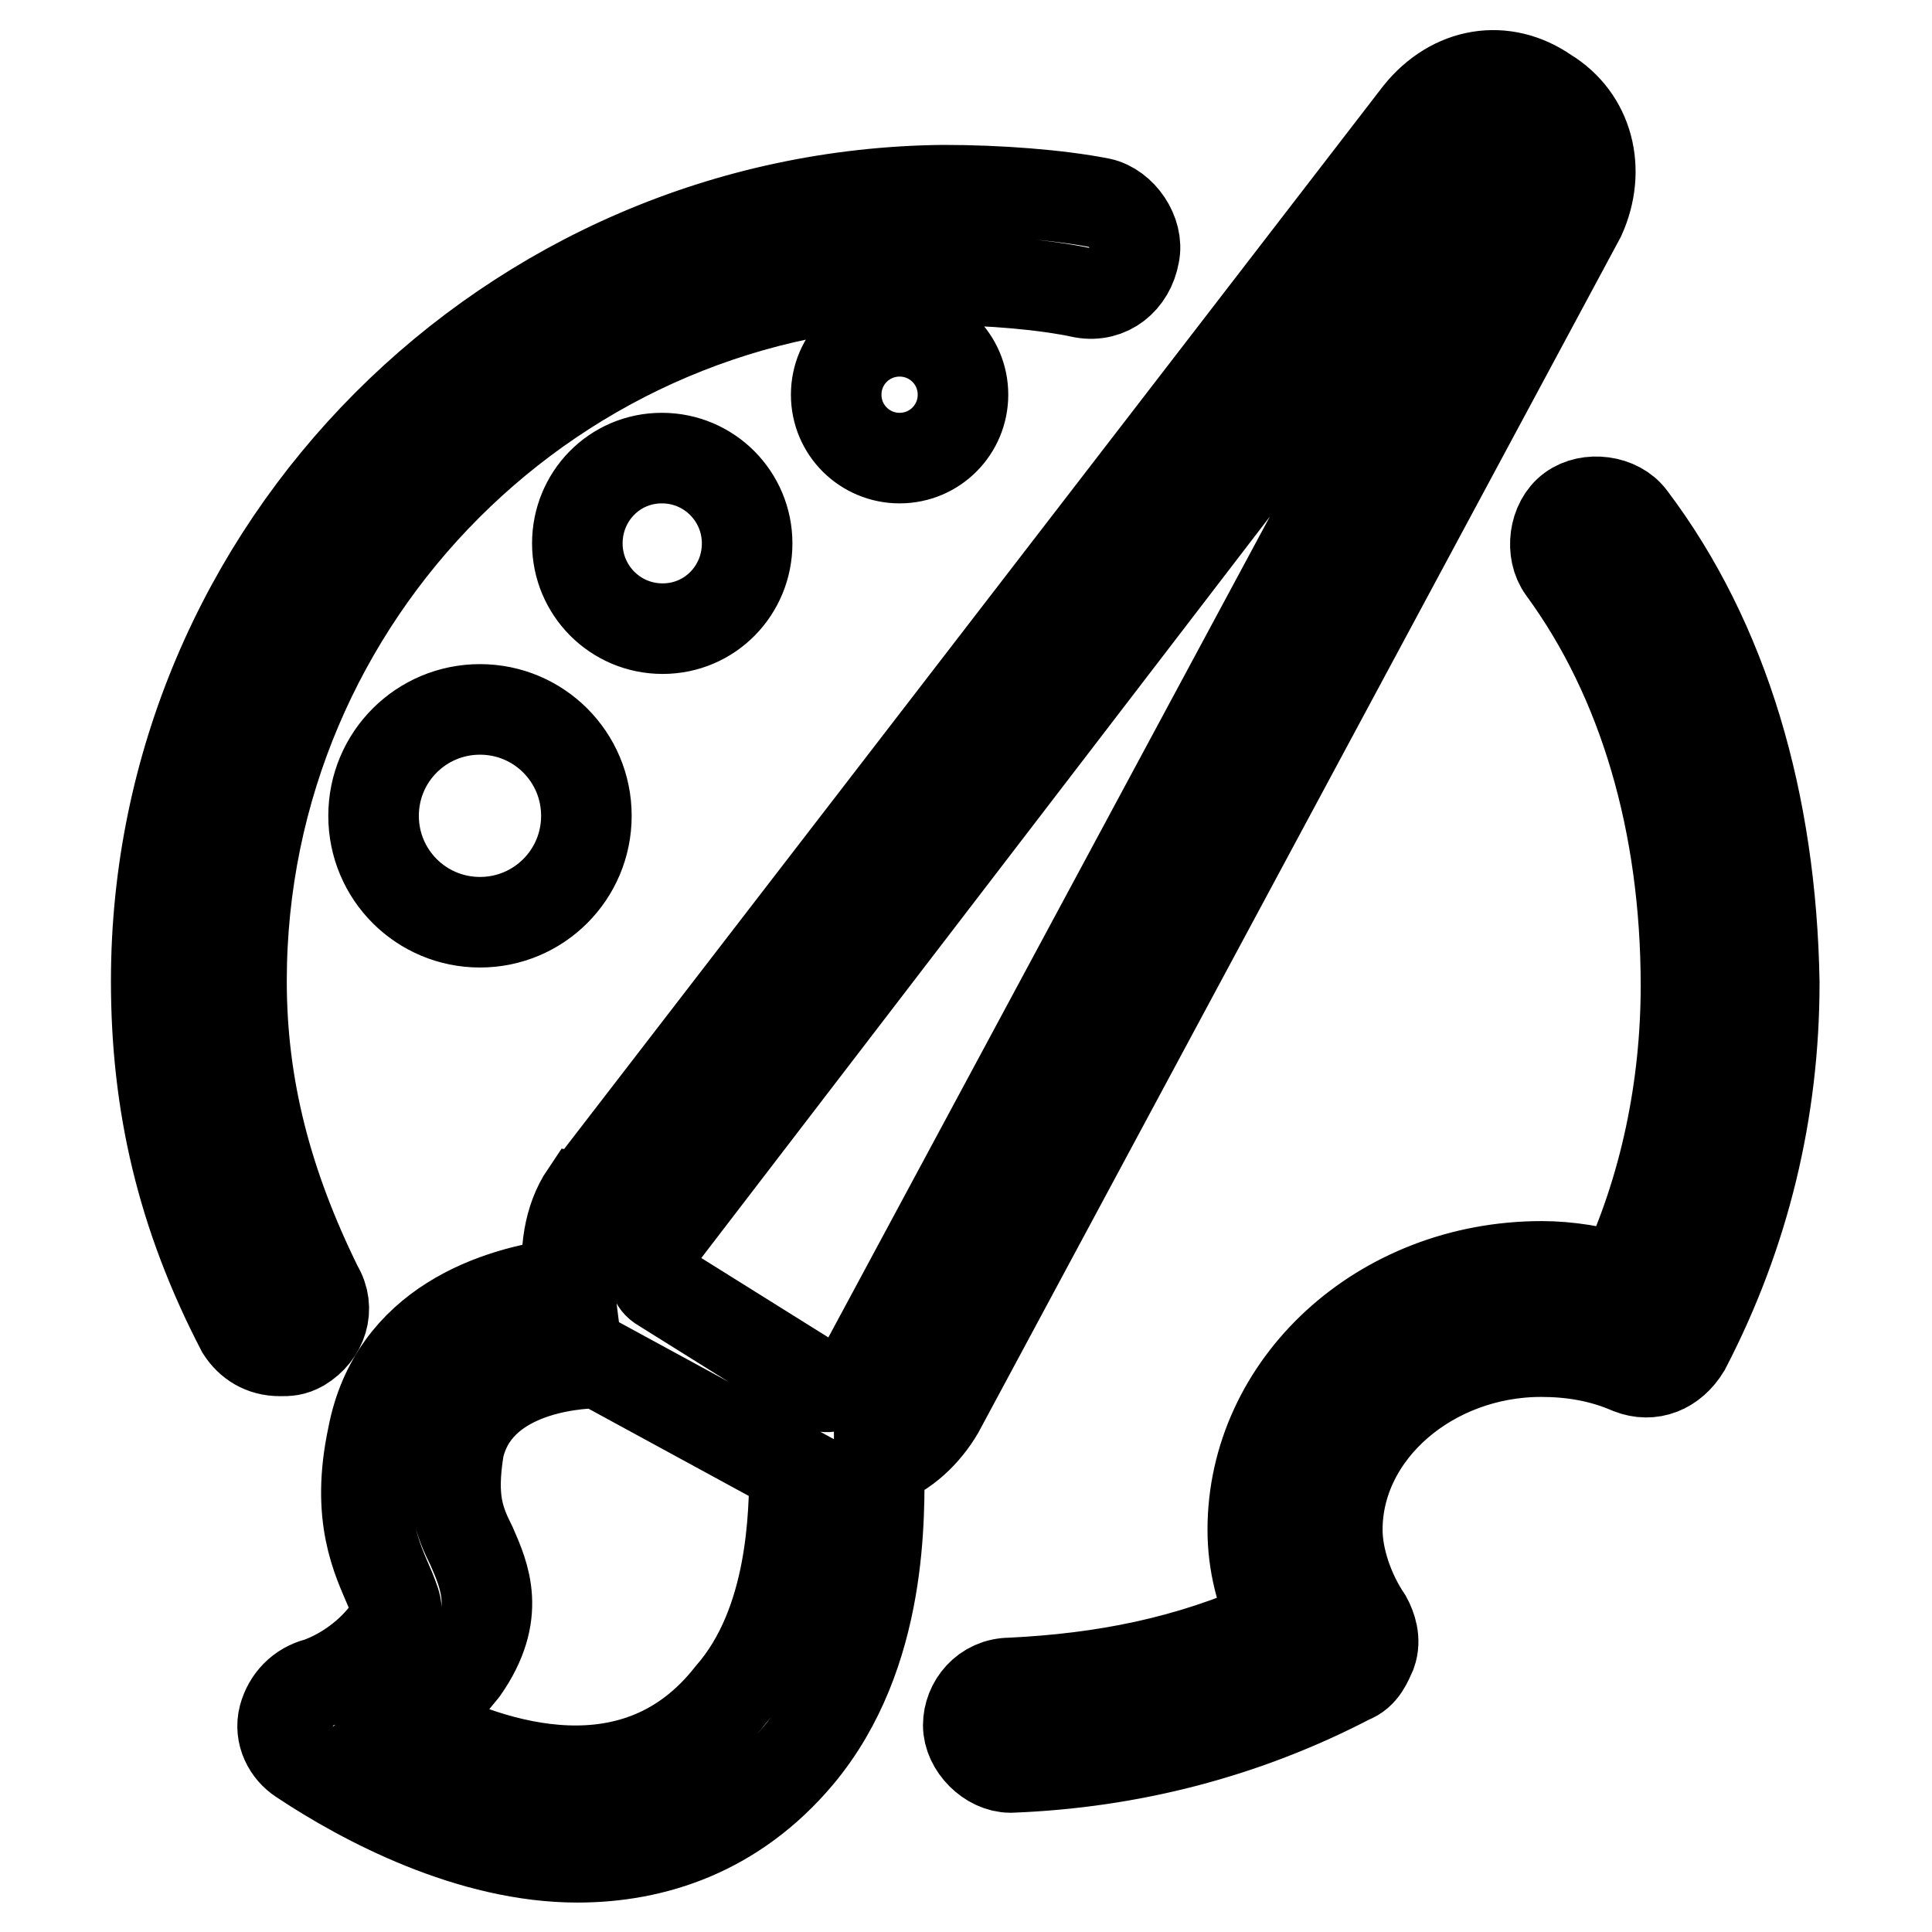 <?xml version="1.0" encoding="utf-8"?>
<!-- Svg Vector Icons : http://www.onlinewebfonts.com/icon -->
<!DOCTYPE svg PUBLIC "-//W3C//DTD SVG 1.1//EN" "http://www.w3.org/Graphics/SVG/1.1/DTD/svg11.dtd">
<svg version="1.1" xmlns="http://www.w3.org/2000/svg" xmlns:xlink="http://www.w3.org/1999/xlink" x="0px" y="0px" viewBox="0 0 256 256" enable-background="new 0 0 256 256" xml:space="preserve">
<g> <path stroke-width="12" fill-opacity="0" stroke="#000000"  d="M216.1,68.6c-1.7-2.3-5.6-2.8-7.9-1.1c-2.3,1.7-2.8,5.6-1.1,7.9c10.7,14.6,16.3,33.8,16.3,55.2 c0,13.5-2.8,27-8.4,38.9c-3.4-1.1-7.3-1.7-10.7-1.7c-21.4,0-38.3,15.8-38.3,34.9c0,4.5,1.1,8.4,2.8,12.4 c-11.3,5.1-22.5,7.3-34.9,7.9c-3.4,0-5.6,2.8-5.6,5.6c0,2.8,2.8,5.6,5.6,5.6c15.8-0.6,31-4.5,45-11.8c1.7-0.6,2.3-2.3,2.8-3.4 c0.6-1.7,0-3.4-0.6-4.5c-2.3-3.4-3.9-7.9-3.9-11.8c0-13,12.4-23.6,27-23.6c3.9,0,7.9,0.6,11.8,2.3c2.8,1.1,5.6,0,7.3-2.8 c7.9-15.2,11.8-31.5,11.8-48.4C234.7,106.4,228.5,85,216.1,68.6L216.1,68.6z M42.1,170.6C35.4,157,32,144.1,32,130 c0-51.2,41.7-92.9,92.9-92.9c6.2,0,13.5,0.6,18.6,1.7c3.4,0.6,6.2-1.7,6.8-5.1c0.6-2.8-1.7-6.2-4.5-6.8c-5.6-1.1-13.5-1.7-20.8-1.7 C67.5,25.8,20.7,72.6,20.7,130c0,16.3,3.4,31,11.3,46.2c1.1,1.7,2.8,2.8,5.1,2.8c1.1,0,1.7,0,2.8-0.6 C42.7,176.7,43.8,173.4,42.1,170.6L42.1,170.6z M49.5,108.1c0,7.8,6.3,14.1,14.1,14.1c7.8,0,14.1-6.3,14.1-14.1 c0-7.8-6.3-14.1-14.1-14.1C55.8,94,49.5,100.3,49.5,108.1C49.5,108,49.5,108,49.5,108.1z M76.5,72c0,6.2,5,11.3,11.3,11.3 S99,78.2,99,72c0-6.2-5-11.3-11.3-11.3S76.5,65.8,76.5,72z M110.8,52.3c0,4.7,3.8,8.4,8.4,8.4c4.7,0,8.4-3.8,8.4-8.4 c0-4.7-3.8-8.4-8.4-8.4C114.6,43.9,110.8,47.6,110.8,52.3z M204.9,12.3c-5.6-3.9-12.4-2.8-16.9,2.8L78.2,157.6c0,0,0,0.6-0.6,0.6 c-2.3,3.4-2.8,7.9-2.3,11.8c-9.6,1.1-23.1,5.6-25.9,20.3c-2.3,10.7,0.6,16.3,2.3,20.3c1.1,2.8,1.1,2.8,0,5.1 c-3.9,5.6-9.6,7.3-9.6,7.3c-2.3,0.6-3.9,2.3-4.5,4.5c-0.6,2.3,0.6,4.5,2.3,5.6c8.4,5.6,22.5,13,36.6,13c10.1,0,20.8-3.4,29.3-13.5 c11.3-13.5,10.7-32.1,10.7-38.9c3.4-1.1,6.2-3.9,7.9-6.8l85-158.2C212.2,22.5,210.5,15.7,204.9,12.3z M96.8,224.6 c-12.4,15.8-31.5,9.6-42.2,3.9c2.3-1.7,4.5-4.5,6.8-7.3c5.1-7.3,2.8-12.4,1.1-16.3c-1.7-3.4-2.8-6.2-1.7-13 c2.3-10.1,14.6-11.3,18.6-11.3l25.9,14.1C105.2,200.4,105.2,215,96.8,224.6z M199.2,23.6l-84.5,157.1c-0.6,1.1-1.7,2.3-3.4,2.8 c-0.6,0-1.7,0.6-2.8,0l-20.8-13c-1.1-0.6-1.1-1.7-1.1-2.3c0-1.1,0-2.8,0.6-3.9L196.4,21.9c0-0.6,1.1-1.1,2.3-0.6 C199.8,22.5,199.2,23,199.2,23.6z"/></g>
</svg>
